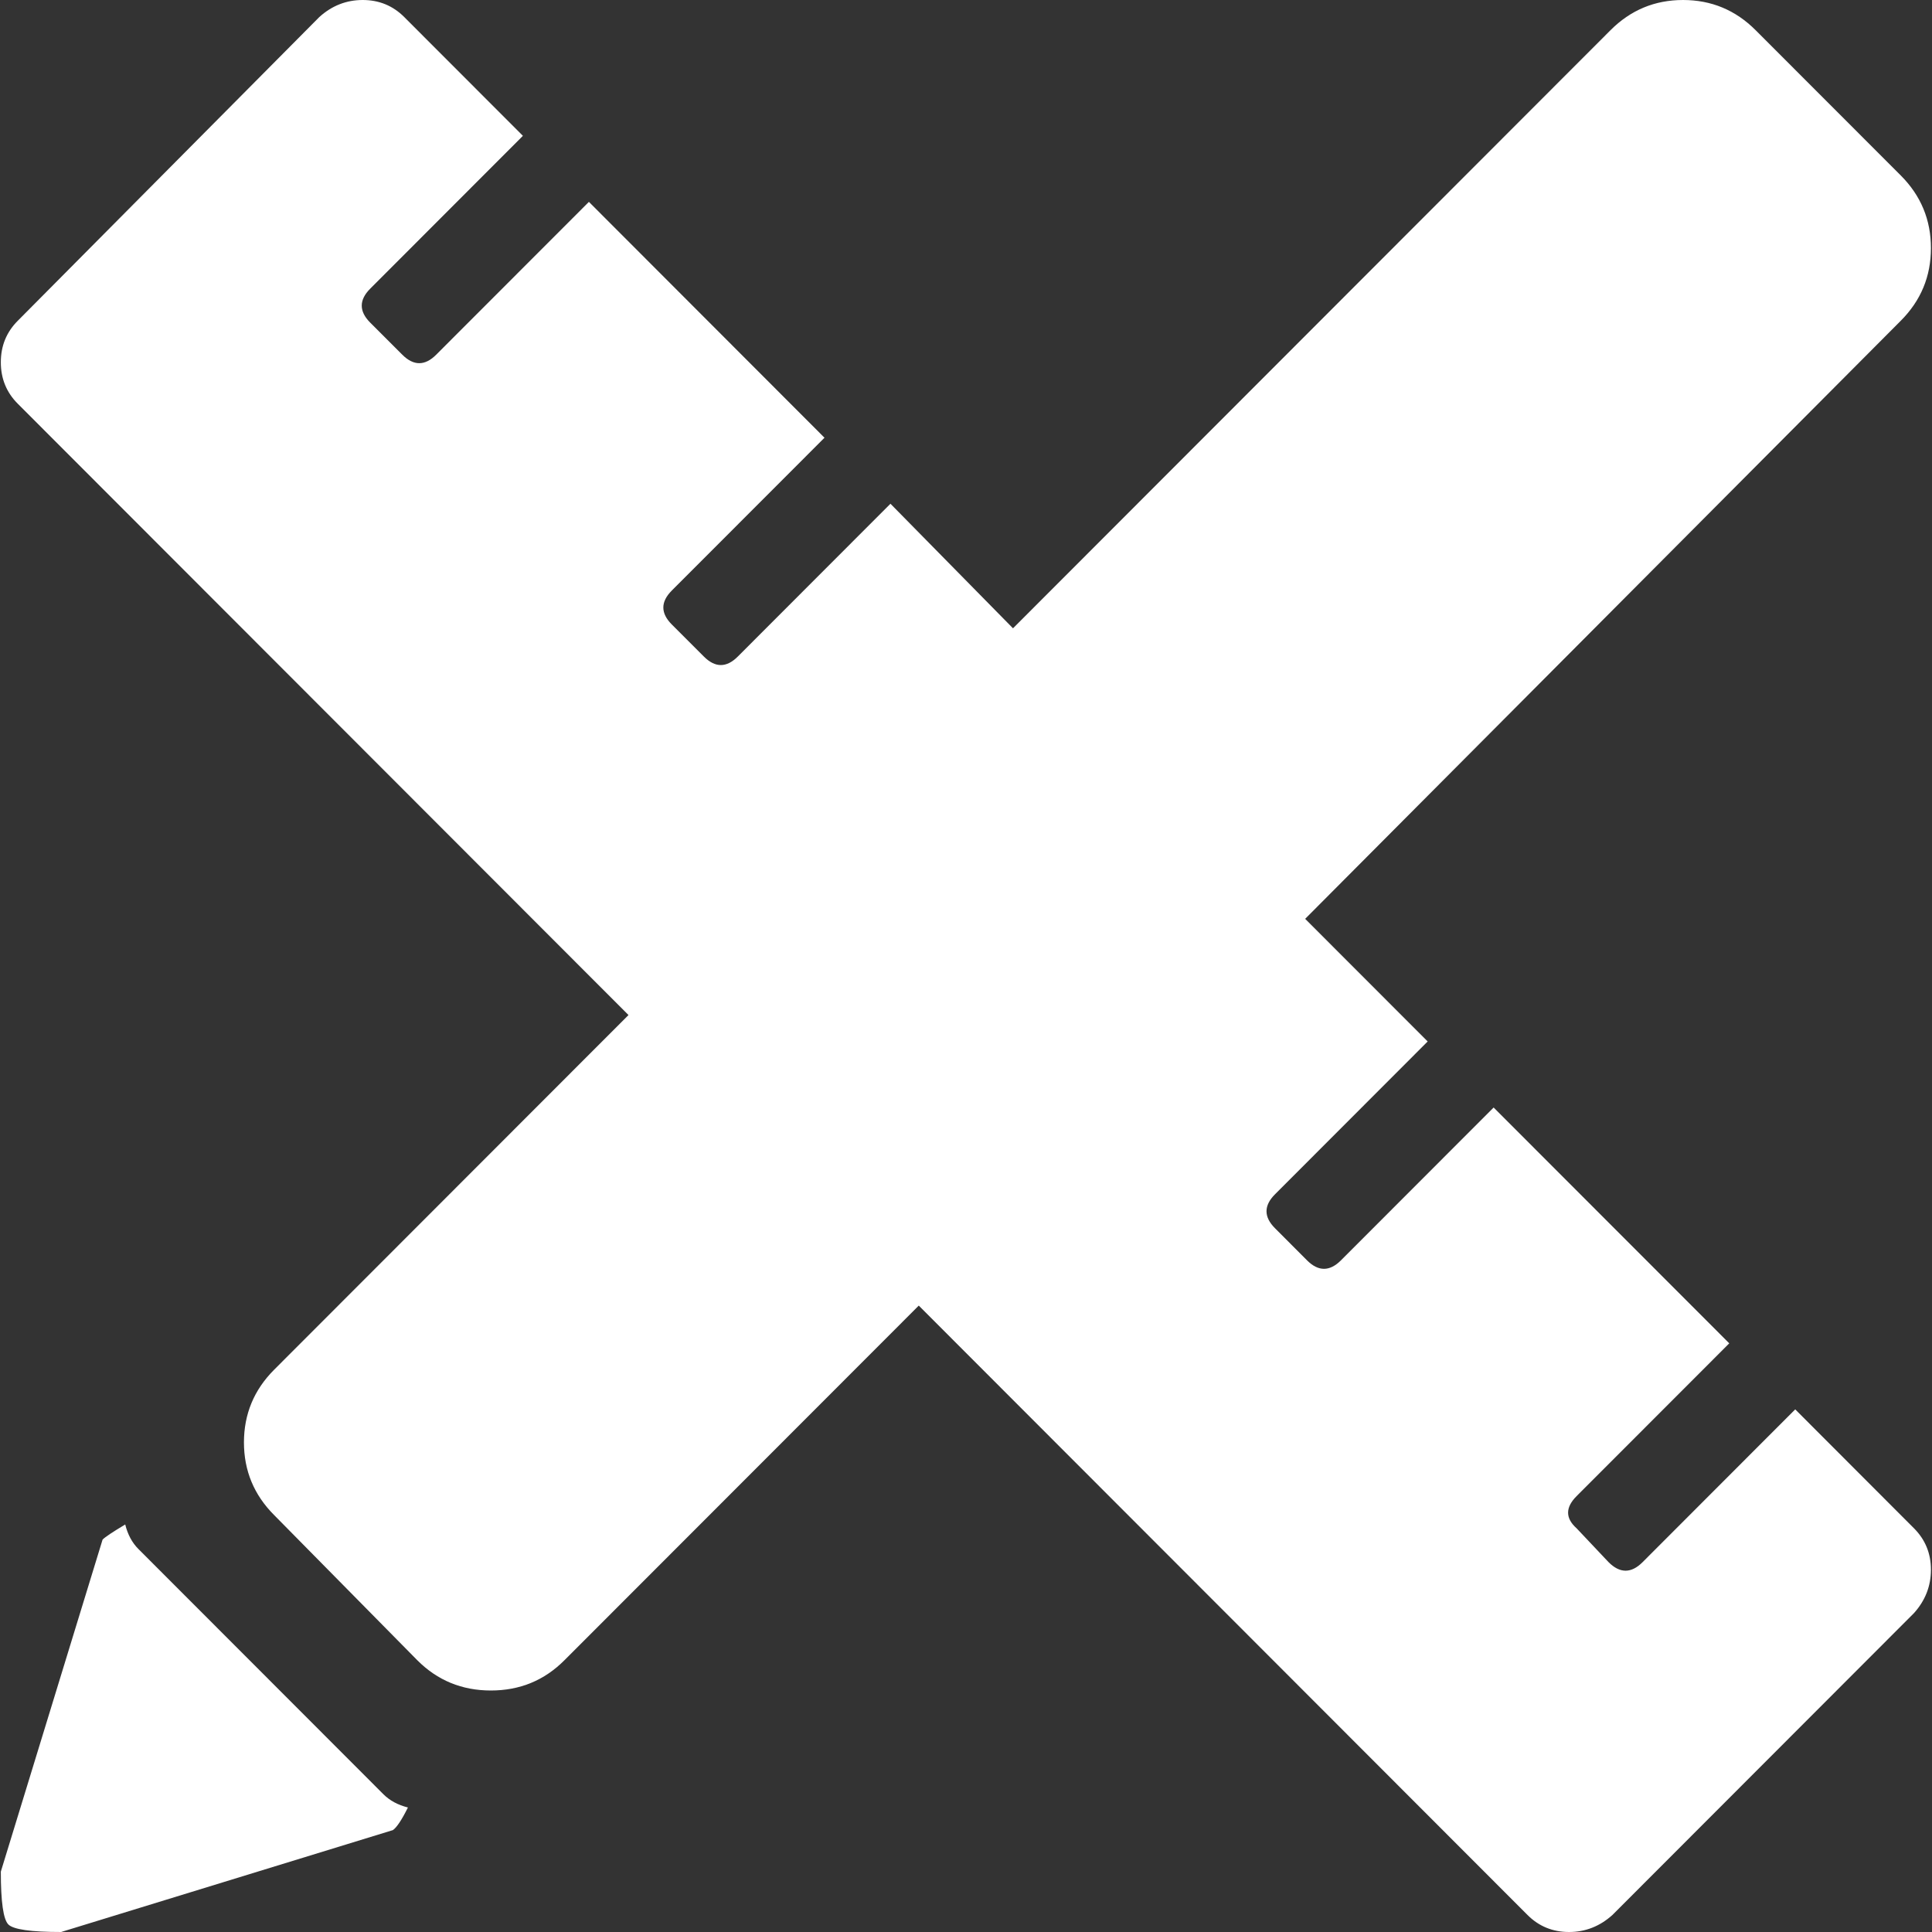 <svg width="49" height="49" viewBox="0 0 49 49" fill="none" xmlns="http://www.w3.org/2000/svg">
<rect x="0" y="0" width="49" height="49" fill="#333333" stroke="none"/>
<path d="M33.102 23.304L36.209 26.414L32.337 30.29C32.05 30.577 32.05 30.864 32.337 31.151L33.149 31.965C33.436 32.252 33.723 32.252 34.01 31.965L37.882 28.089L43.858 34.07L39.985 37.946C39.699 38.233 39.699 38.505 39.985 38.76L40.798 39.621C41.085 39.908 41.372 39.908 41.659 39.621L45.531 35.745L48.542 38.76C48.829 39.047 48.973 39.398 48.973 39.812C48.973 40.227 48.829 40.594 48.542 40.913L40.894 48.569C40.575 48.856 40.209 49 39.794 49C39.38 49 39.029 48.856 38.742 48.569L23.302 33.113L14.314 42.109C13.804 42.62 13.183 42.875 12.45 42.875C11.717 42.875 11.095 42.62 10.585 42.109L6.952 38.425C6.442 37.914 6.187 37.3 6.187 36.583C6.187 35.865 6.442 35.251 6.952 34.74L15.94 25.744L0.451 10.24C0.164 9.953 0.021 9.602 0.021 9.188C0.021 8.773 0.164 8.422 0.451 8.135L8.1 0.431C8.418 0.144 8.785 0 9.199 0C9.613 0 9.964 0.144 10.251 0.431L13.262 3.445L9.39 7.321C9.103 7.608 9.103 7.896 9.39 8.183L10.203 8.996C10.49 9.283 10.777 9.283 11.063 8.996L14.936 5.12L20.911 11.102L17.039 14.977C16.752 15.265 16.752 15.552 17.039 15.839L17.852 16.652C18.139 16.939 18.425 16.939 18.712 16.652L22.584 12.776L25.692 15.935L40.846 0.766C41.356 0.255 41.969 0 42.686 0C43.403 0 44.017 0.255 44.527 0.766L48.208 4.45C48.718 4.961 48.973 5.575 48.973 6.292C48.973 7.01 48.718 7.624 48.208 8.135L33.102 23.304ZM3.176 38.664C3.239 38.919 3.351 39.127 3.51 39.286L9.725 45.507C9.884 45.666 10.091 45.778 10.346 45.842C10.187 46.161 10.059 46.352 9.964 46.416L1.55 49C0.785 49 0.339 48.936 0.212 48.809C0.084 48.681 0.021 48.234 0.021 47.469L2.602 39.047C2.666 38.983 2.857 38.855 3.176 38.664Z" fill="white"/>
</svg>
